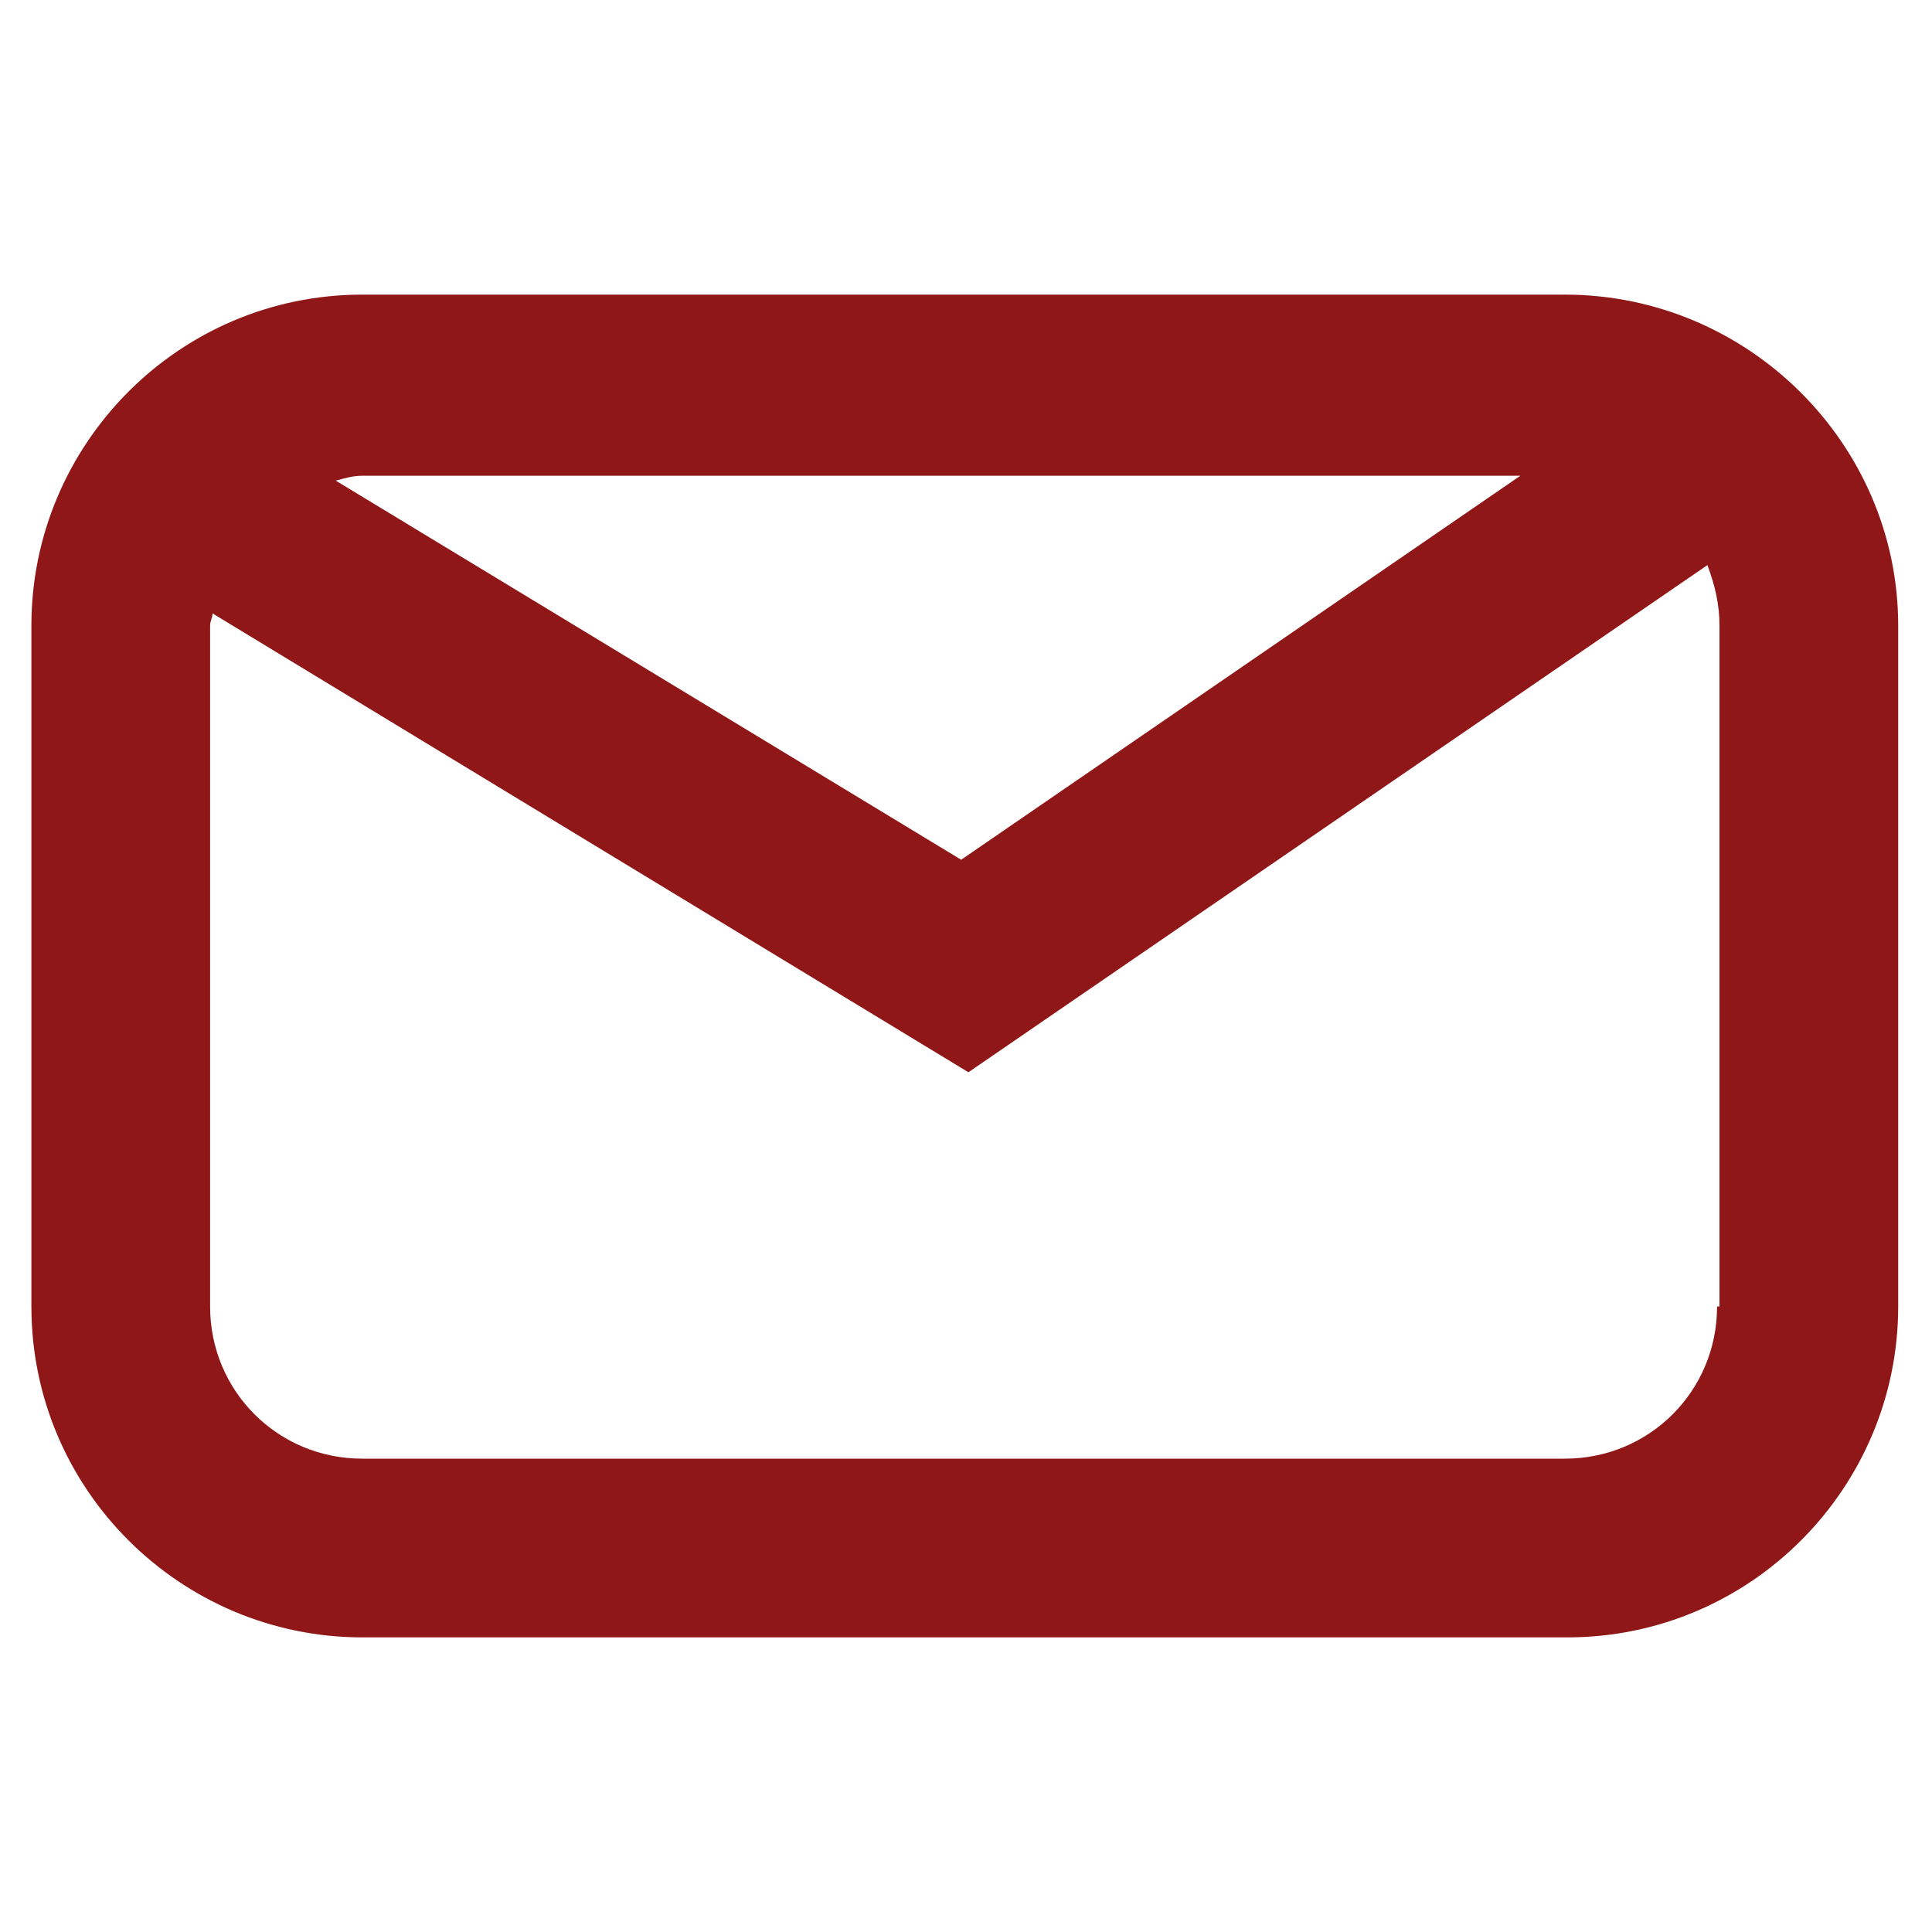<?xml version="1.0" encoding="utf-8"?>
<!-- Generator: Adobe Illustrator 23.0.2, SVG Export Plug-In . SVG Version: 6.00 Build 0)  -->
<svg version="1.1" id="Capa_1" xmlns="http://www.w3.org/2000/svg" xmlns:xlink="http://www.w3.org/1999/xlink" x="0px" y="0px"
	 viewBox="0 0 80 80" style="enable-background:new 0 0 80 80;" xml:space="preserve">
<style type="text/css">
	.st0{fill:#901718;}
</style>
<path class="st0" d="M64.8,12.2H15c-7.6,0-13.7,6.2-13.7,13.7v28.2c0,7.6,6.2,13.7,13.7,13.7h49.9c7.6,0,13.7-6.2,13.7-13.7V25.9
	C78.6,18.4,72.4,12.2,64.8,12.2 M63.1,19.6l-23.3,16L13.9,19.9c0.4-0.1,0.7-0.2,1.1-0.2H63.1z M71.1,54.1c0,3.5-2.8,6.3-6.3,6.3H15
	c-3.5,0-6.3-2.8-6.3-6.3V25.9c0-0.2,0.1-0.3,0.1-0.5l31.3,19l30.6-21c0.3,0.8,0.5,1.6,0.5,2.5V54.1z"/>
</svg>
